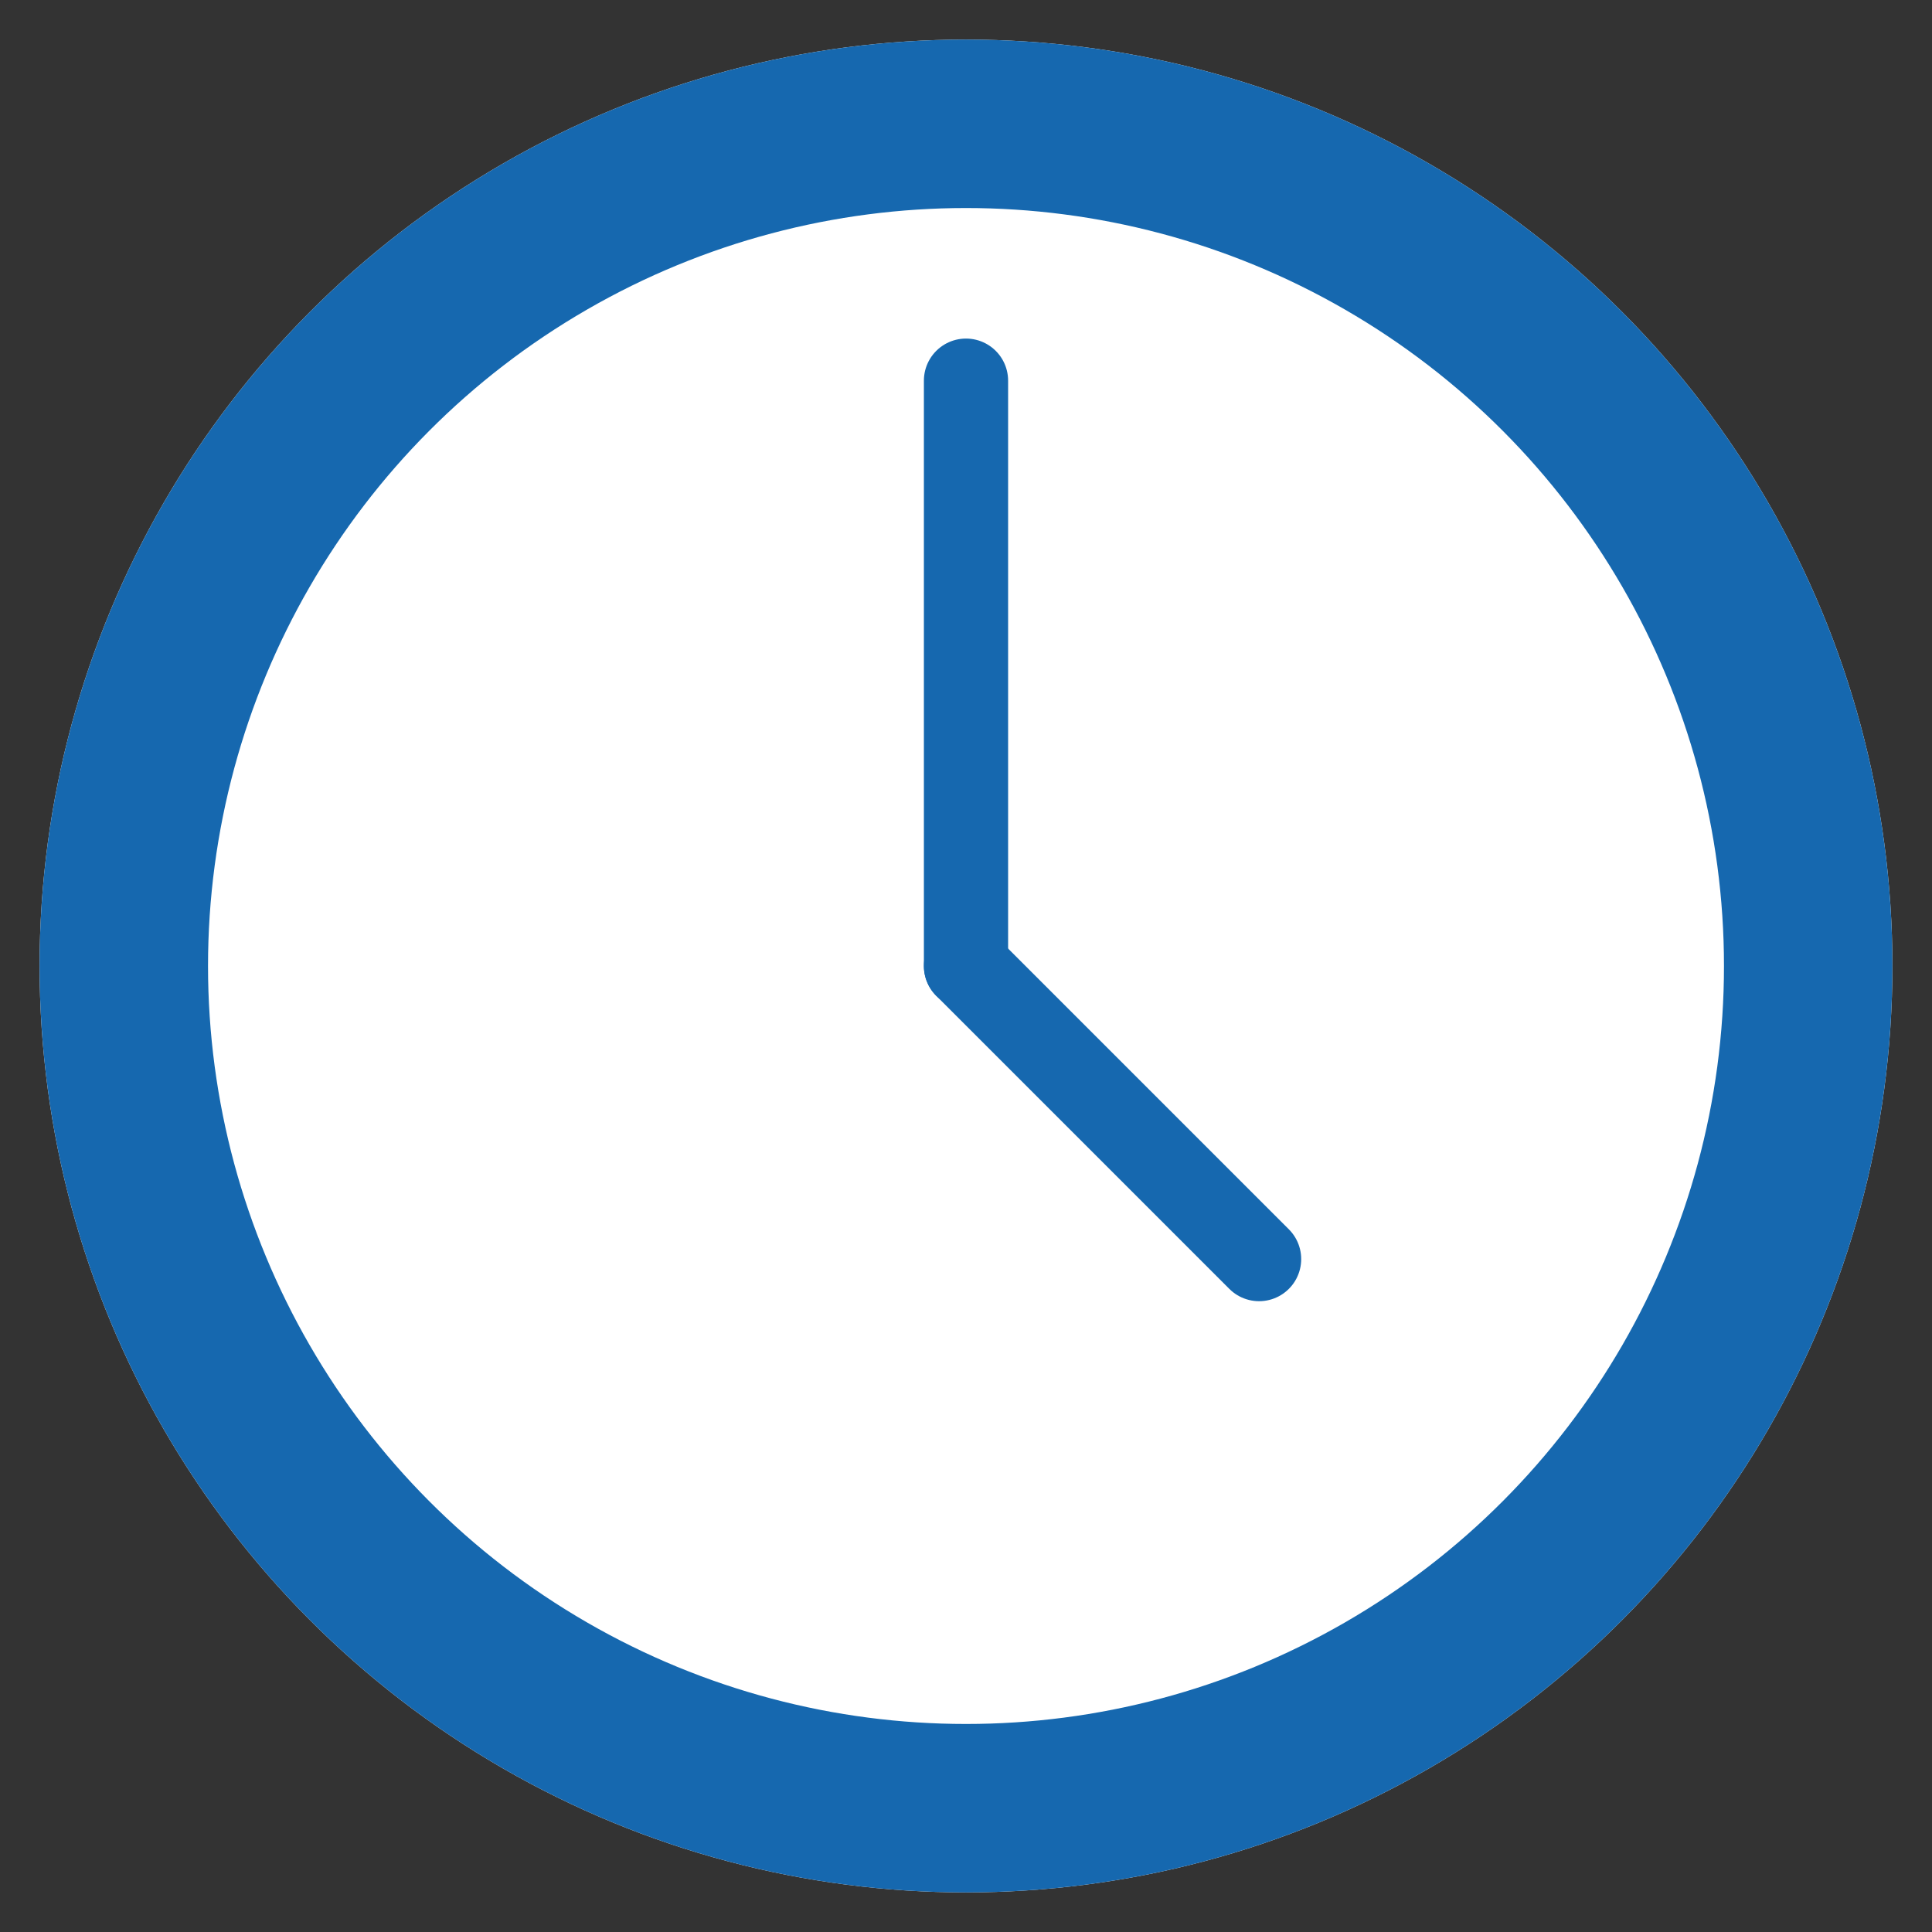 <?xml version="1.0" encoding="UTF-8"?><svg id="Ebene_1" xmlns="http://www.w3.org/2000/svg" width="22.94" height="22.94" viewBox="0 0 22.94 22.94"><rect x="0" y="0" width="22.94" height="22.94" fill="#333333" stroke="none"/><g id="Gruppe_256"><g id="Ellipse_2"><circle cx="11.47" cy="11.47" r="11" fill="#fff"/><circle cx="11.47" cy="11.47" r="10" fill="none" stroke="#1668af" stroke-width="2"/></g><line id="Linie_11" x1="11.47" y1="11.47" x2="11.47" y2="4.52" fill="none" stroke="#1668af" stroke-linecap="round" stroke-width="1"/><line id="Linie_12" x1="11.47" y1="11.47" x2="14.95" y2="14.95" fill="none" stroke="#1668af" stroke-linecap="round" stroke-width="1"/></g></svg>